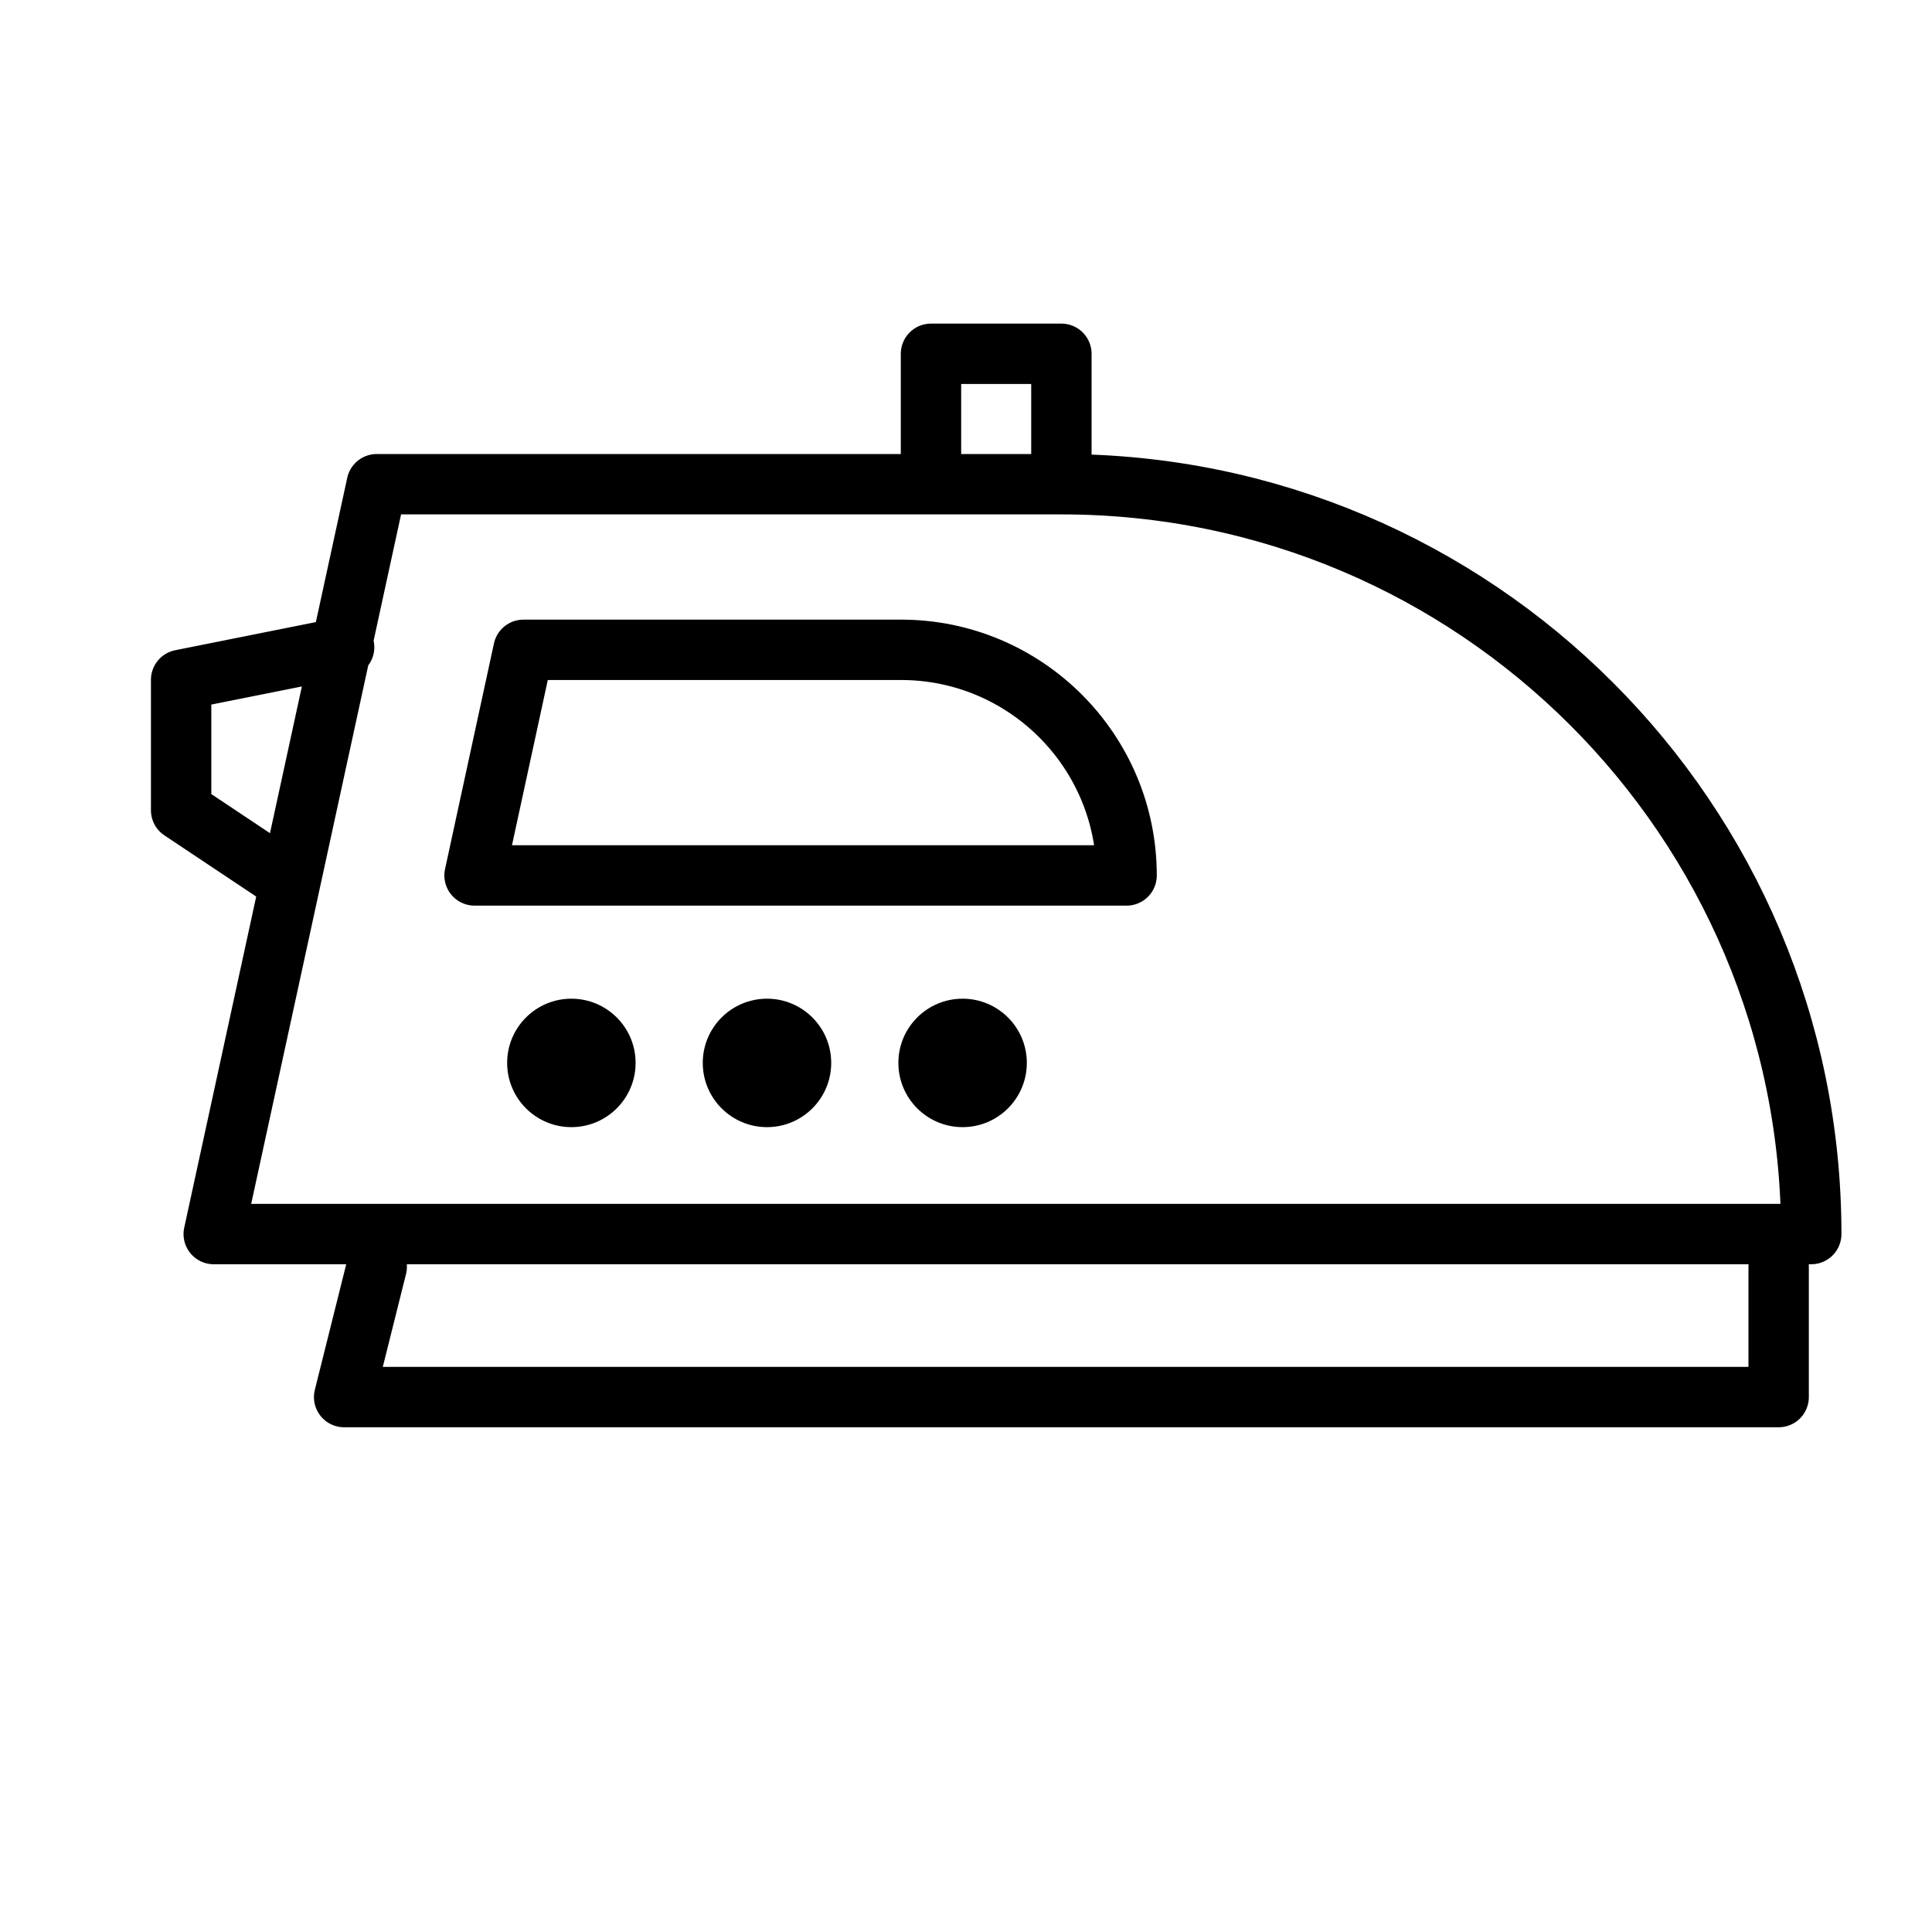 <svg width="64" height="64" viewBox="0 0 64 64" fill="none" xmlns="http://www.w3.org/2000/svg">
<path d="M31.887 37.338C33.062 37.338 34.015 36.385 34.015 35.21C34.015 34.035 33.062 33.083 31.887 33.083C30.712 33.083 29.76 34.035 29.76 35.21C29.76 36.385 30.712 37.338 31.887 37.338Z" fill="black"/>
<path d="M25.408 37.338C26.583 37.338 27.535 36.385 27.535 35.21C27.535 34.035 26.583 33.083 25.408 33.083C24.233 33.083 23.28 34.035 23.28 35.21C23.28 36.385 24.233 37.338 25.408 37.338Z" fill="black"/>
<path d="M18.927 37.338C20.102 37.338 21.055 36.385 21.055 35.21C21.055 34.035 20.102 33.083 18.927 33.083C17.752 33.083 16.8 34.035 16.8 35.21C16.8 36.385 17.752 37.338 18.927 37.338Z" fill="black"/>
<path d="M35.16 16.04H12.48L7.08 40.88H60C60 27.164 48.876 16.04 35.16 16.04ZM35.16 16.04V11.72H30.84V16.04M58.92 41.96V46.28H11.4L12.48 41.96M11.4 21.44L6 22.52V26.84L9.24 29M15.72 29L17.34 21.526H29.846C33.972 21.526 37.32 24.874 37.32 29H15.72Z" stroke="black" stroke-width="2" stroke-linecap="round" stroke-linejoin="round"/>
</svg>
